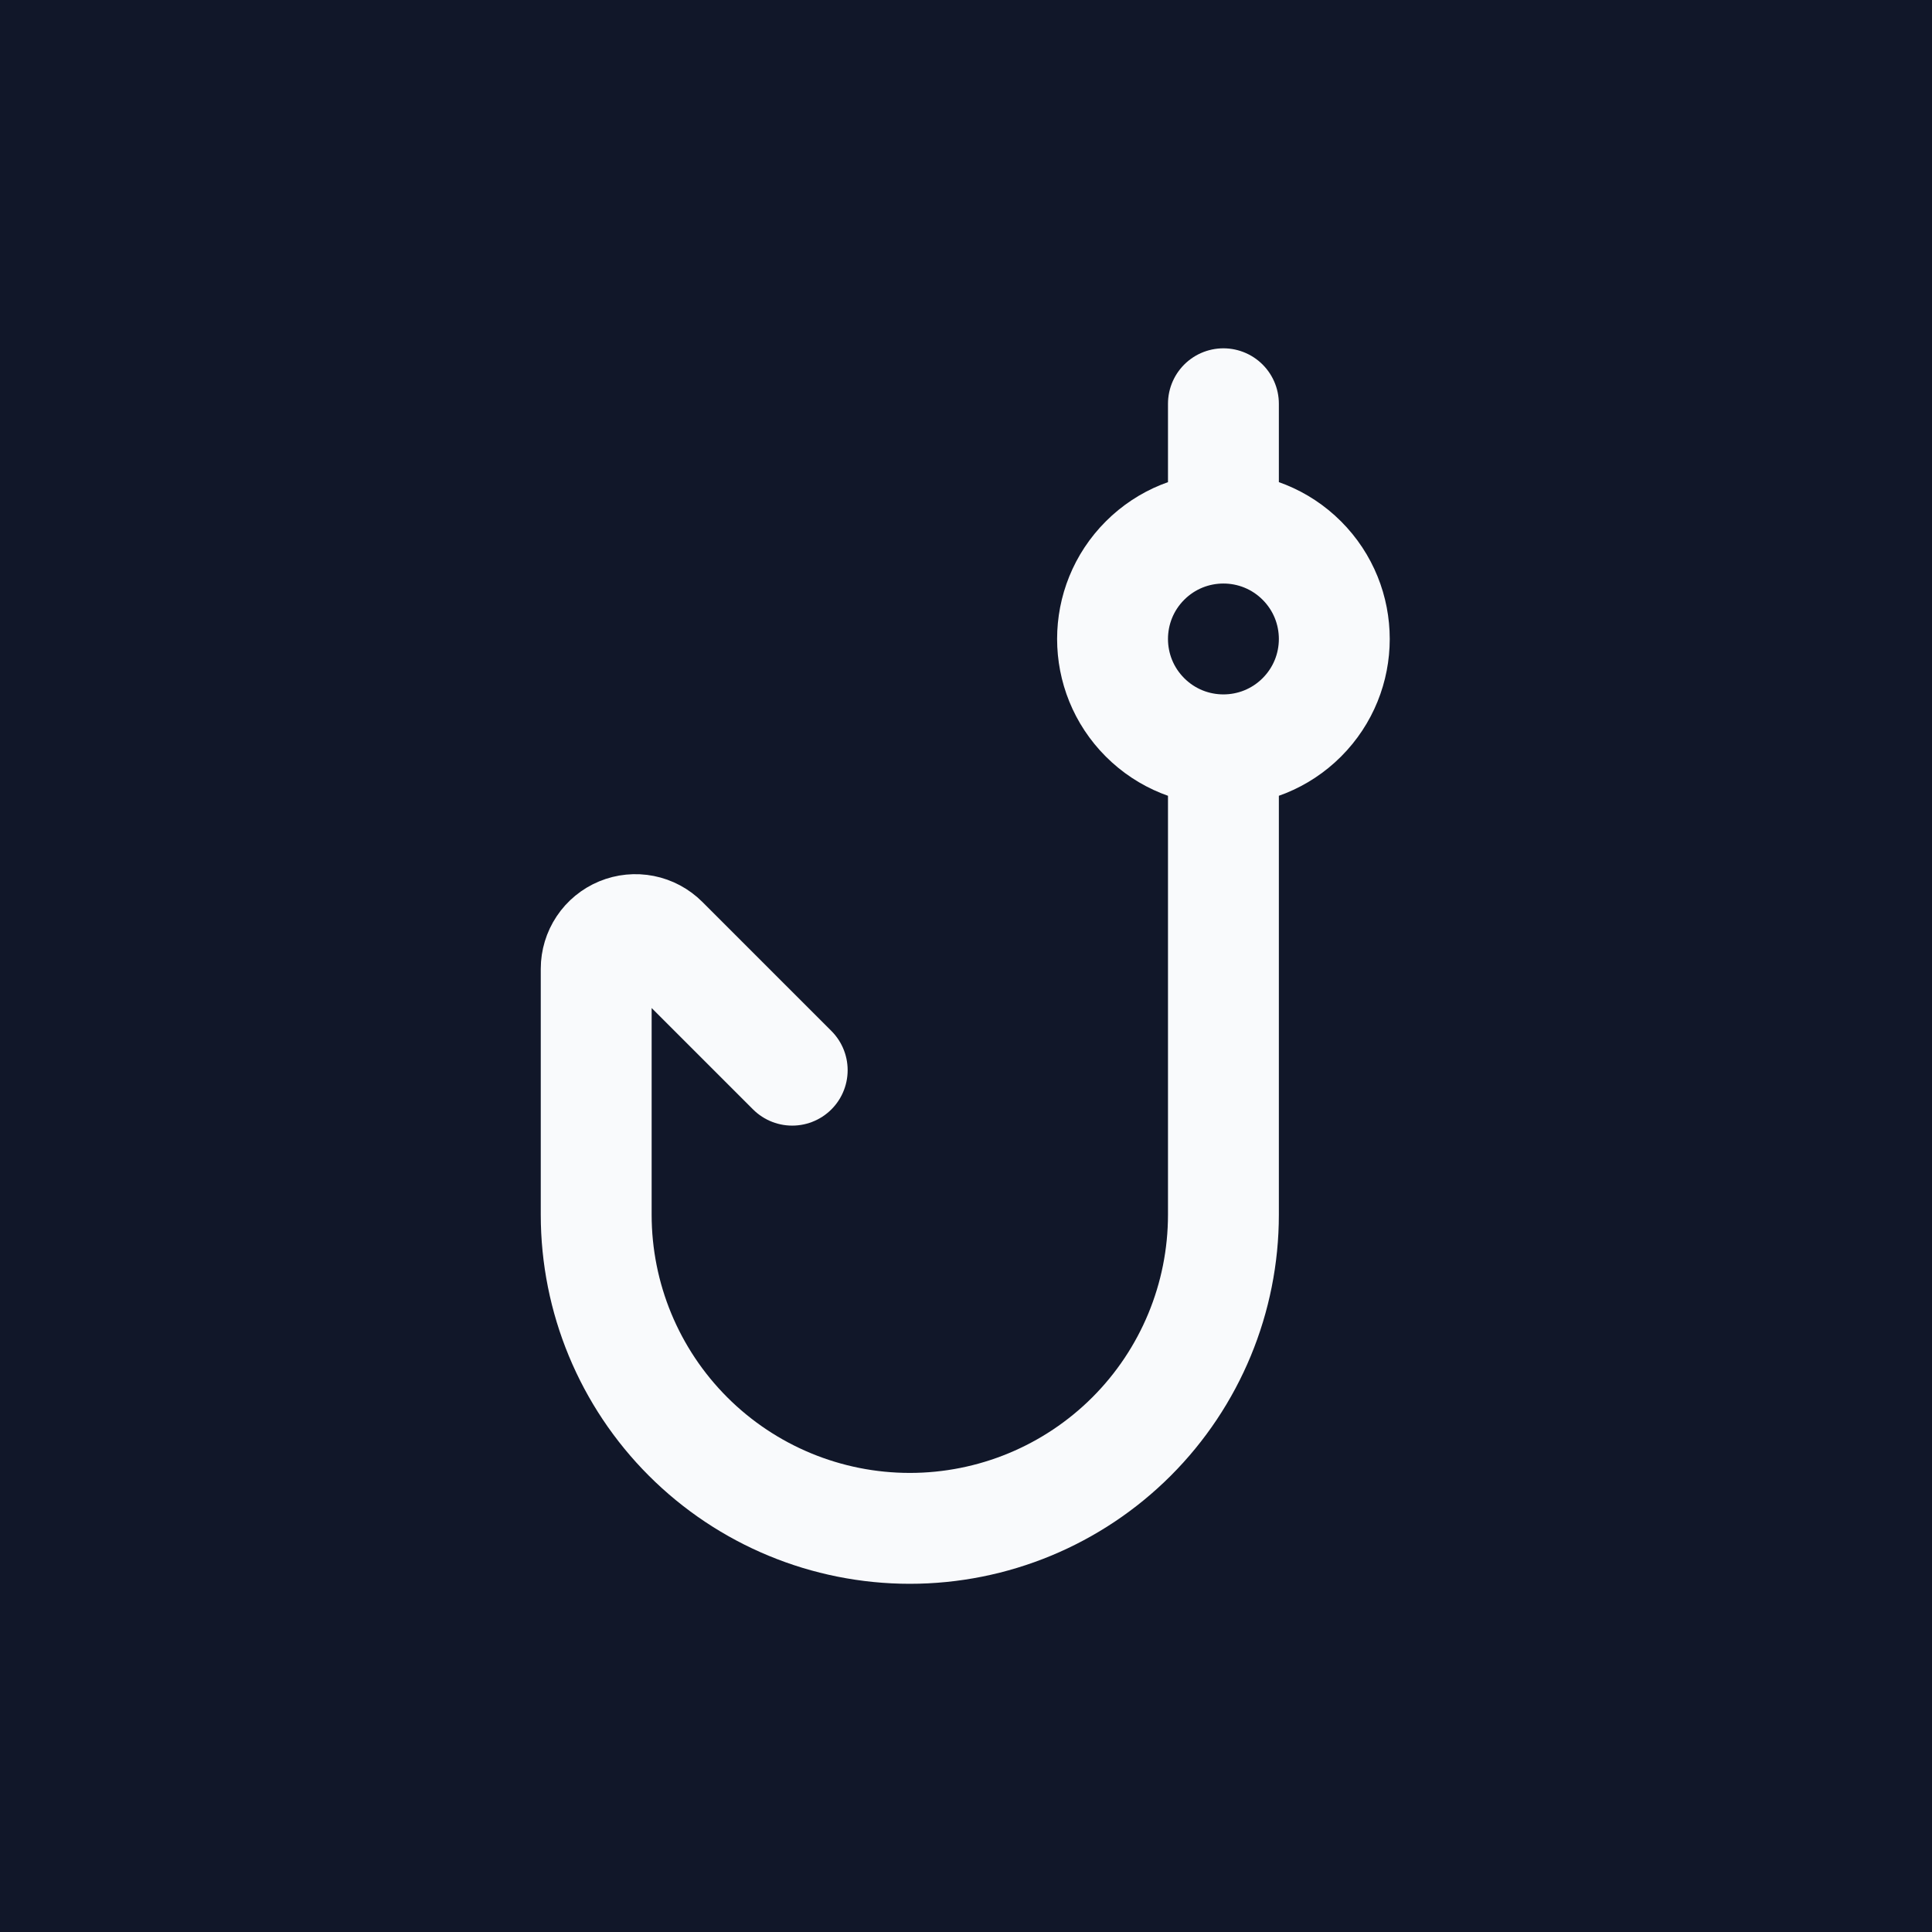 <svg width="512" height="512" viewBox="0 0 512 512" fill="none" xmlns="http://www.w3.org/2000/svg">
<rect width="512" height="512" fill="#111729"/>
<path d="M324.219 198.711L324.219 321.921C324.219 343.963 315.463 365.103 299.877 380.689C284.291 396.275 263.152 405.031 241.11 405.031C219.068 405.031 197.928 396.275 182.342 380.689C166.756 365.103 158 343.963 158 321.921L158 256.743C158 254.688 158.609 252.679 159.75 250.971C160.892 249.262 162.514 247.931 164.412 247.145C166.311 246.358 168.4 246.153 170.415 246.554C172.43 246.955 174.281 247.945 175.734 249.398L209.943 283.608M324.219 139.953V107M344.997 148.555C356.472 160.03 356.472 178.635 344.997 190.11C333.521 201.585 314.917 201.585 303.442 190.11C291.967 178.635 291.967 160.03 303.442 148.555C314.917 137.08 333.521 137.08 344.997 148.555Z" stroke="#F9FAFC" stroke-width="29.384" stroke-linecap="round" stroke-linejoin="round"/>
</svg>
